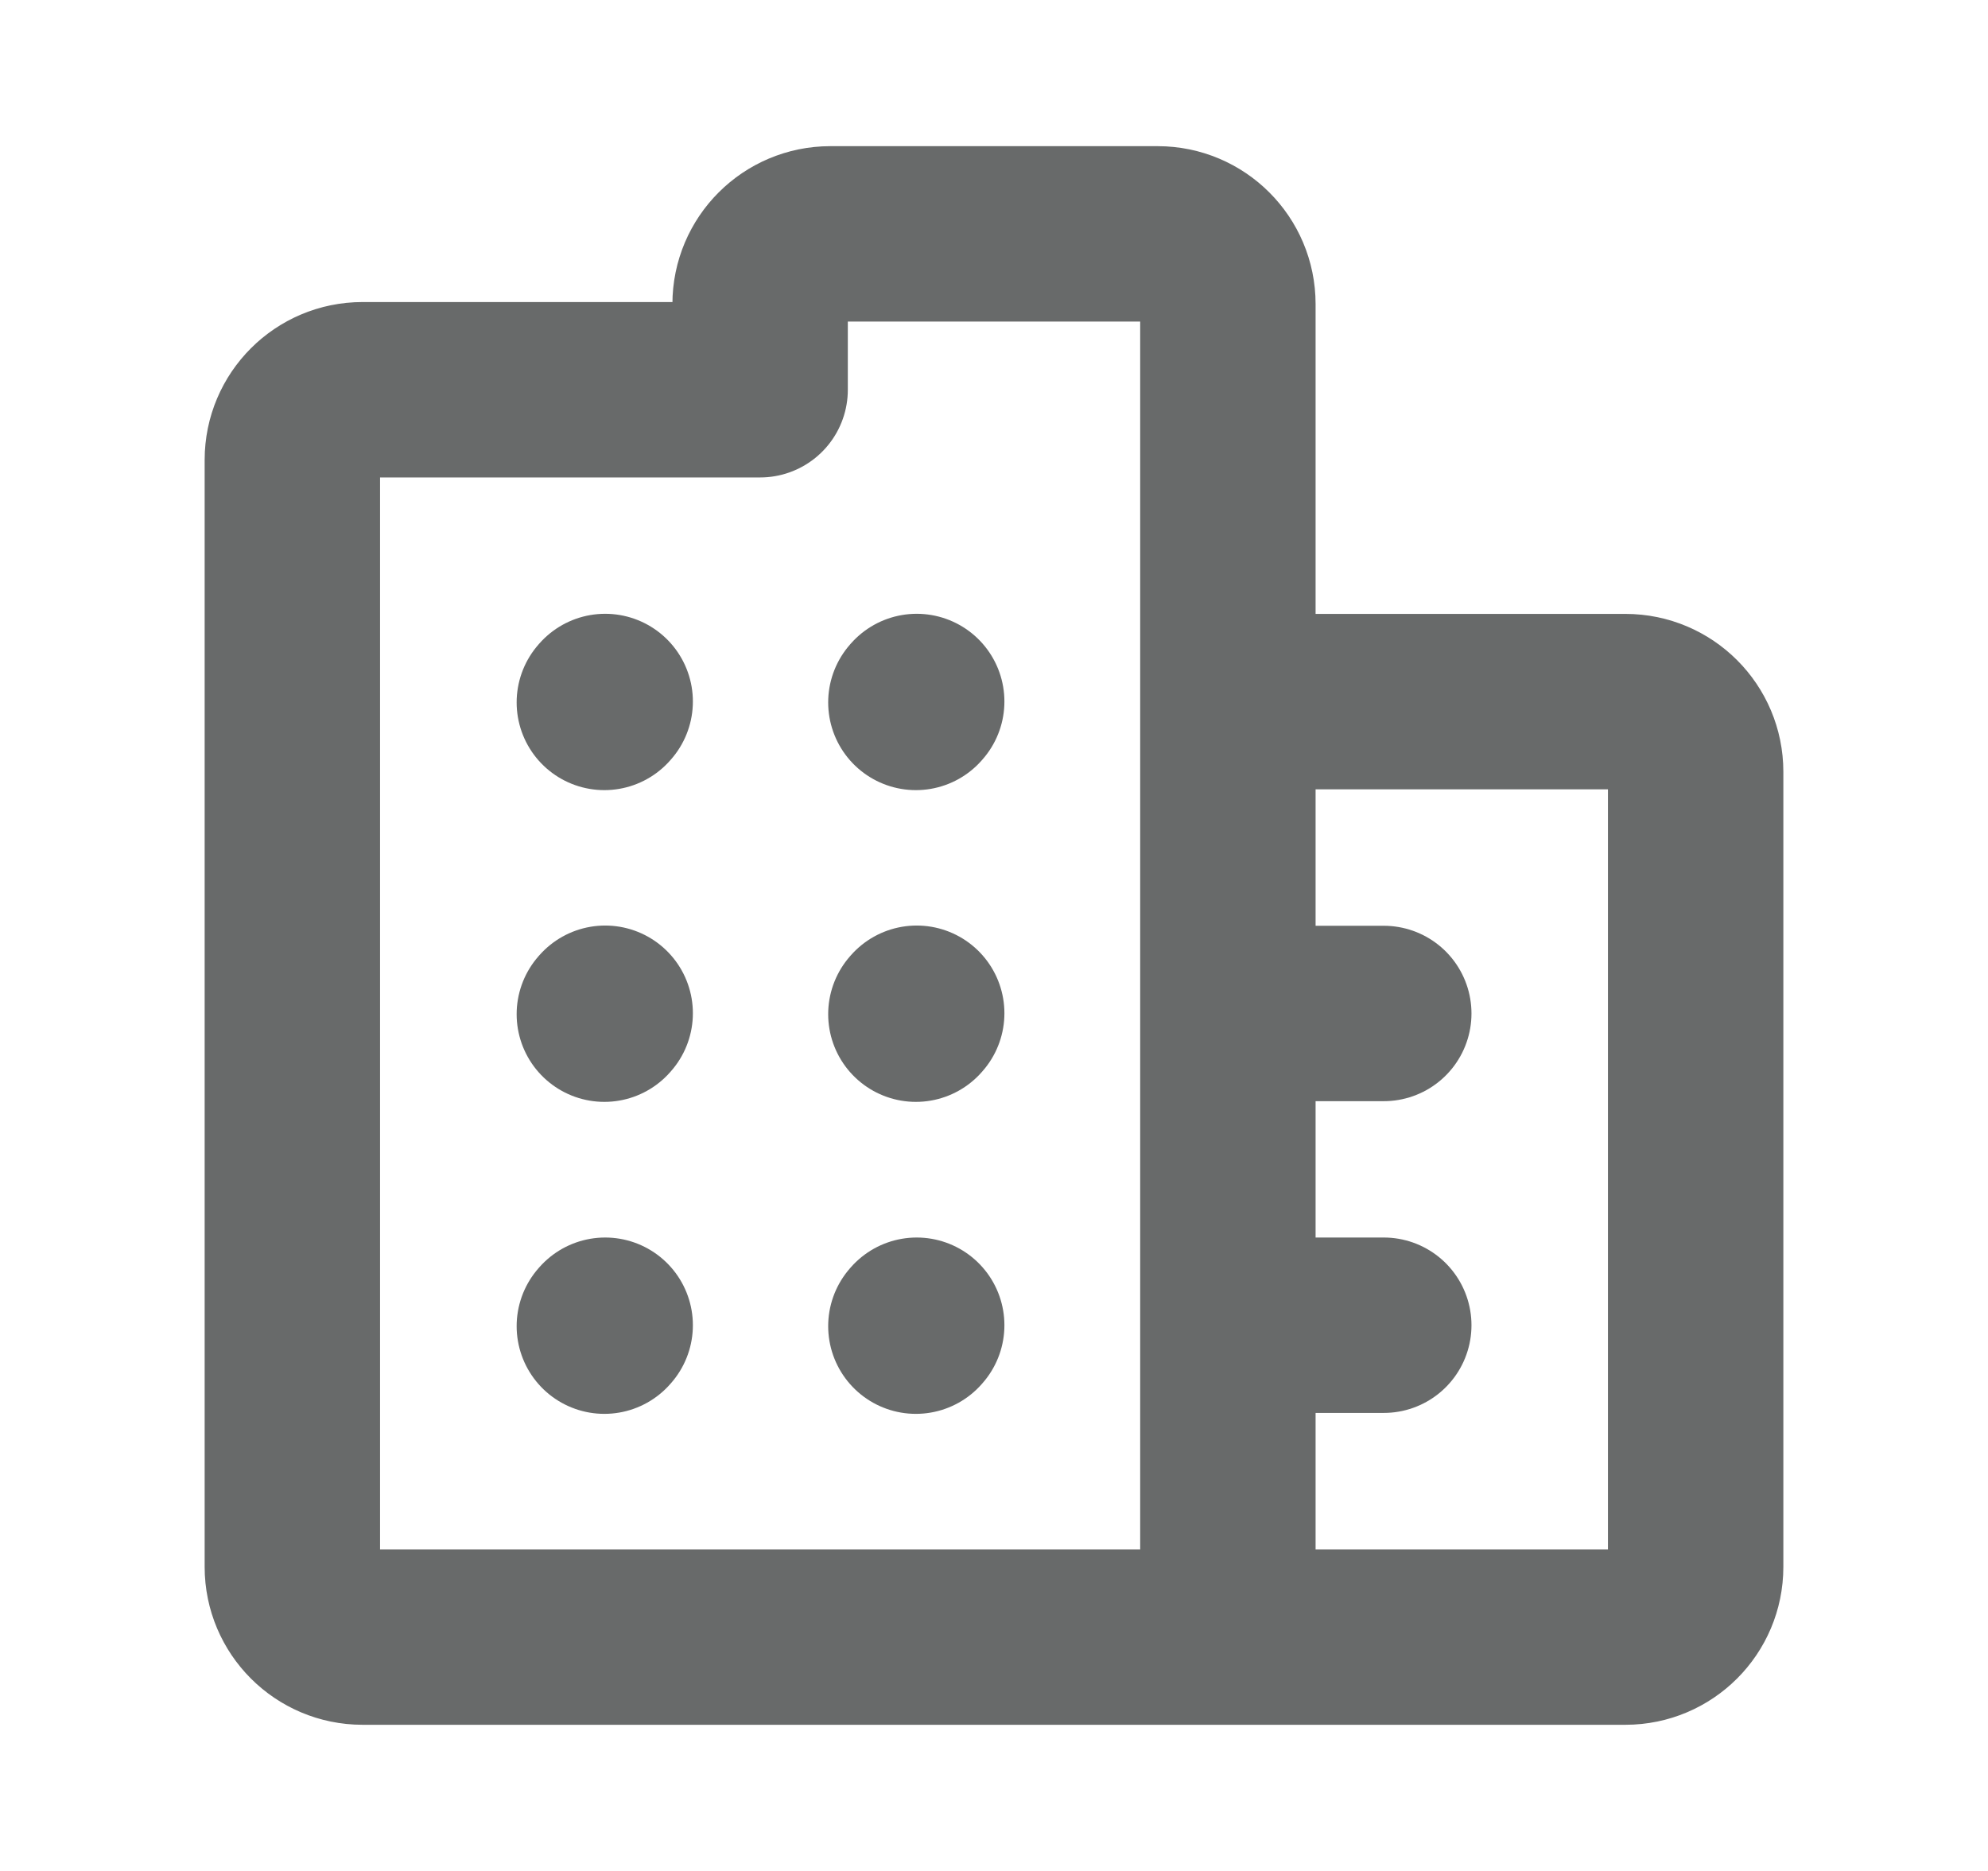 <svg width="17" height="16" viewBox="0 0 17 16" fill="none" xmlns="http://www.w3.org/2000/svg">
<path d="M5.168 6.007L5.175 5.999" stroke="#686A6A" stroke-width="1.5" stroke-linecap="round" stroke-linejoin="round"/>
<path d="M7.832 6.007L7.839 5.999" stroke="#686A6A" stroke-width="1.5" stroke-linecap="round" stroke-linejoin="round"/>
<path d="M5.168 8.673L5.175 8.665" stroke="#686A6A" stroke-width="1.5" stroke-linecap="round" stroke-linejoin="round"/>
<path d="M7.832 8.673L7.839 8.665" stroke="#686A6A" stroke-width="1.5" stroke-linecap="round" stroke-linejoin="round"/>
<path d="M5.168 11.341L5.175 11.333" stroke="#686A6A" stroke-width="1.5" stroke-linecap="round" stroke-linejoin="round"/>
<path d="M7.832 11.341L7.839 11.333" stroke="#686A6A" stroke-width="1.5" stroke-linecap="round" stroke-linejoin="round"/>
<path d="M10.5 14H3.1C2.769 14 2.5 13.731 2.5 13.4V3.933C2.5 3.602 2.769 3.333 3.1 3.333H6.5V2.6C6.5 2.269 6.769 2 7.1 2H9.9C10.231 2 10.5 2.269 10.5 2.6V6M10.5 14H13.9C14.231 14 14.5 13.731 14.5 13.4V6.6C14.5 6.269 14.231 6 13.9 6H10.5M10.5 14V11.333M10.5 6V8.667M10.5 8.667H11.833M10.5 8.667V11.333M10.5 11.333H11.833" stroke="#686A6A" stroke-width="1.5" stroke-linecap="round" stroke-linejoin="round"/>
</svg>
